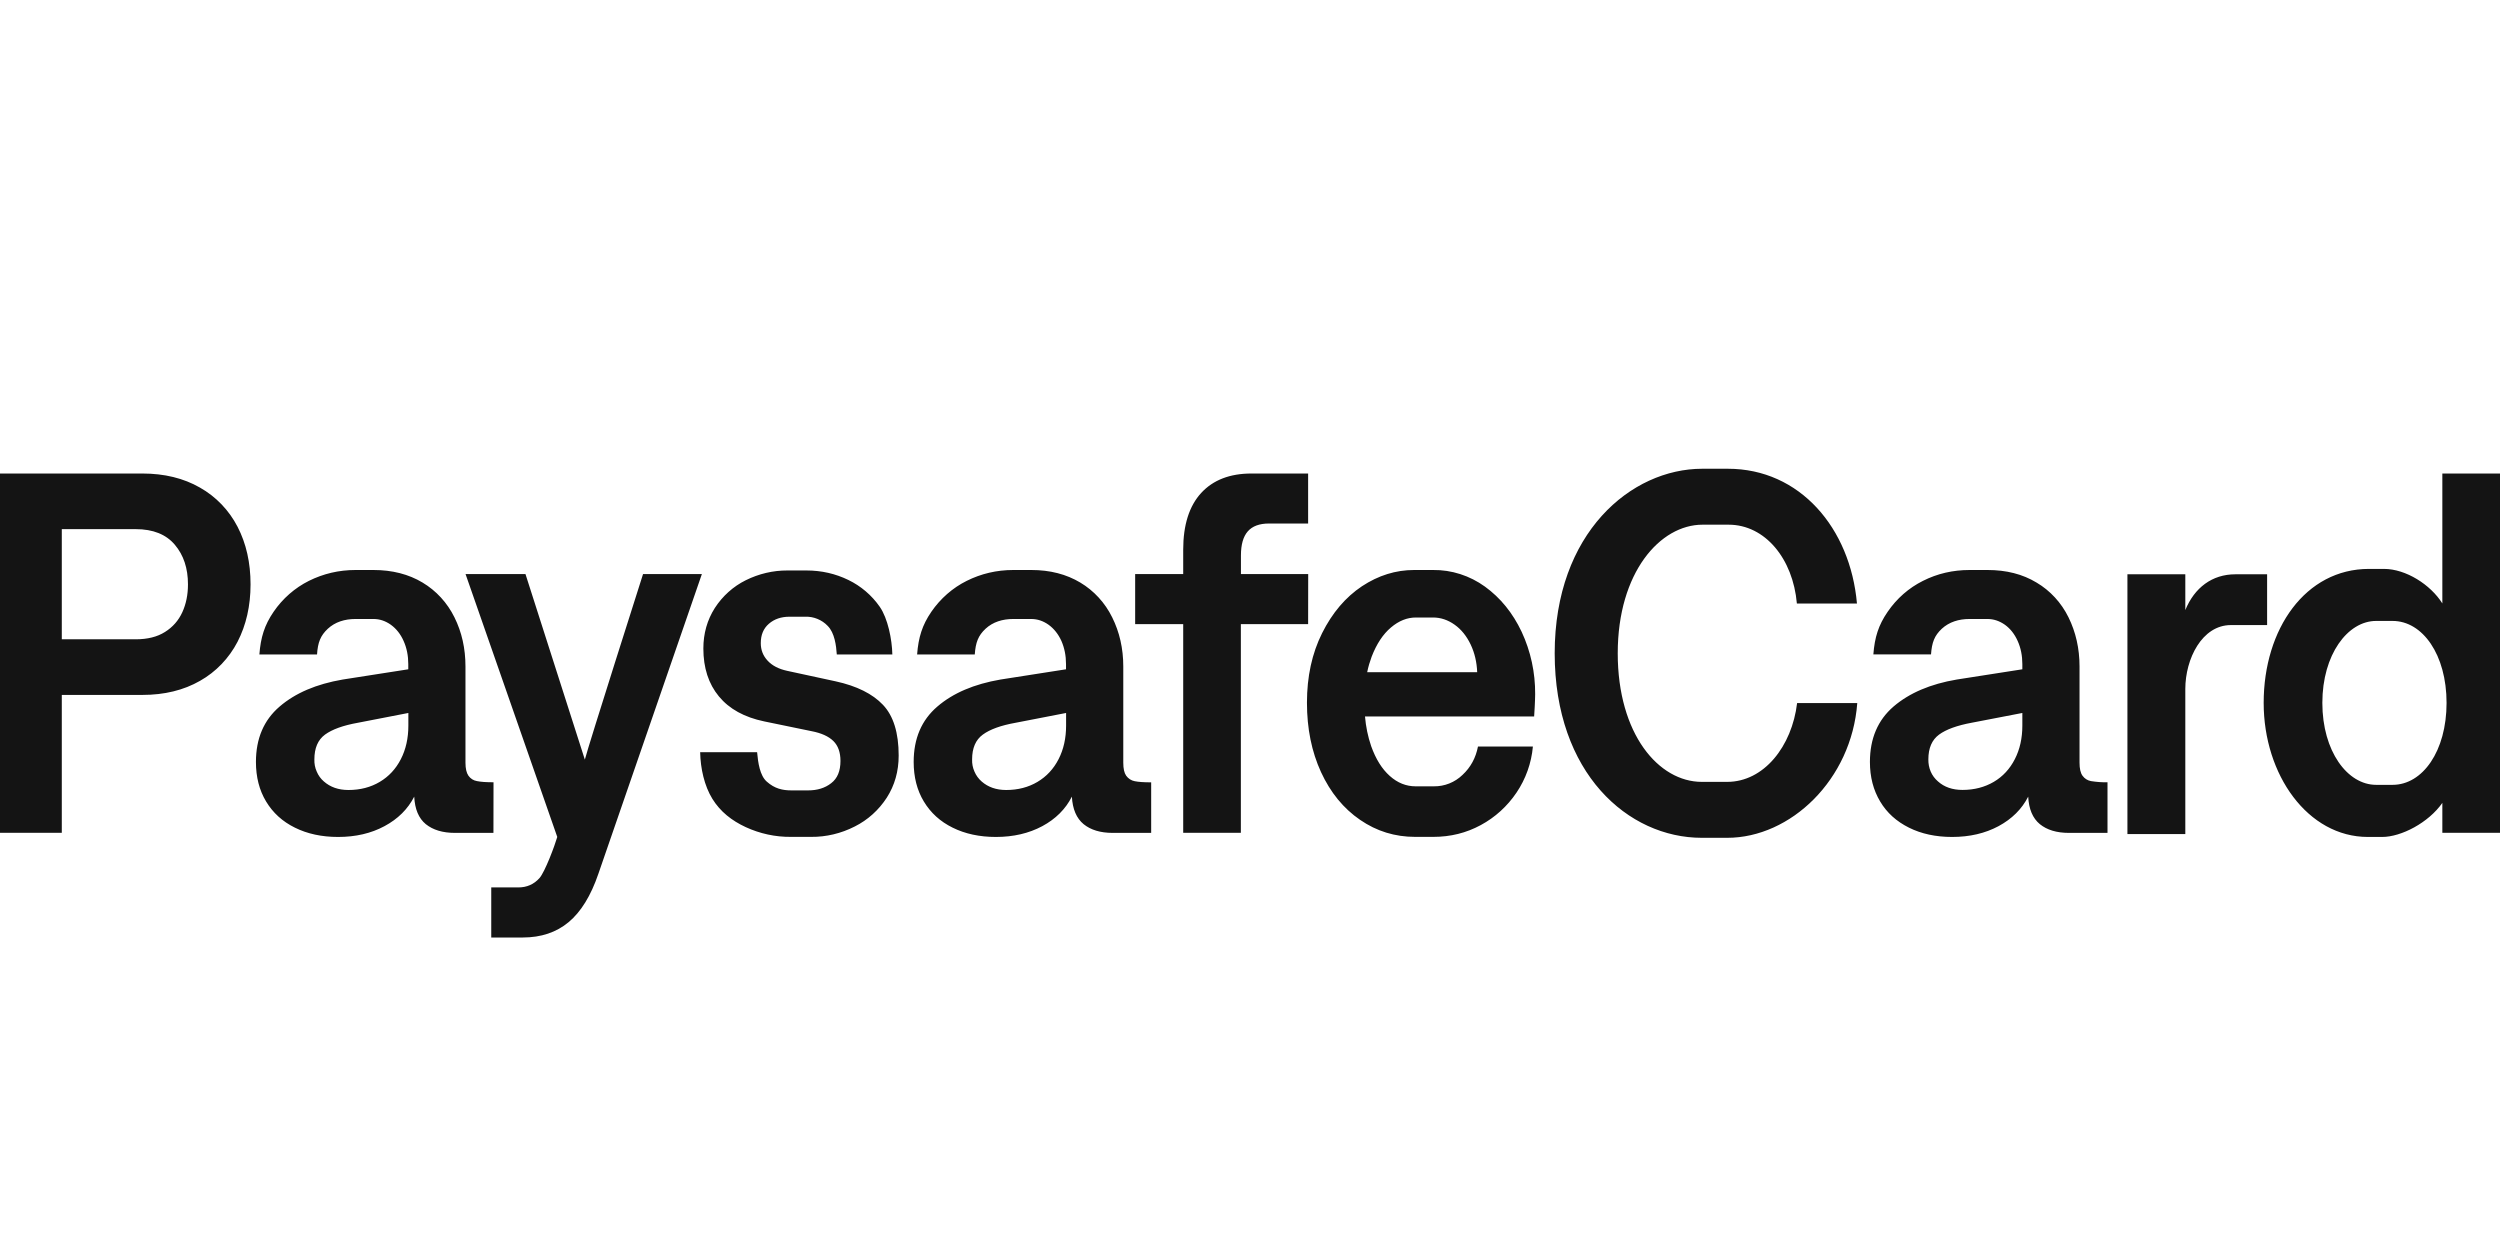 <svg width="32" height="16" viewBox="0 0 32 16" fill="none" xmlns="http://www.w3.org/2000/svg">
<path d="M19.9 8.362C19.9 6.821 20.878 6 21.789 6H22.117C23.038 6 23.684 6.759 23.769 7.725H23C22.95 7.151 22.593 6.716 22.126 6.716H21.792C21.25 6.716 20.707 7.326 20.707 8.362C20.707 9.398 21.231 10.008 21.783 10.008H22.108C22.578 10.008 22.937 9.553 23.003 8.999H23.773C23.7 9.982 22.918 10.724 22.108 10.724H21.783C20.84 10.724 19.9 9.899 19.9 8.362ZM27.972 8.819V10.676H27.231V7.351H27.972V7.809C28.089 7.522 28.316 7.351 28.612 7.351H29.019V8.001H28.555C28.186 8.001 27.972 8.433 27.972 8.819ZM2.559 6.241C2.35 6.121 2.104 6.061 1.822 6.061H0V10.66H0.791V8.895H1.822C2.104 8.895 2.35 8.835 2.56 8.715C2.764 8.6 2.931 8.426 3.041 8.214C3.151 8 3.207 7.755 3.207 7.48C3.207 7.203 3.152 6.958 3.041 6.743C2.931 6.53 2.763 6.356 2.559 6.241ZM2.334 7.836C2.285 7.943 2.211 8.027 2.112 8.089C2.013 8.152 1.888 8.183 1.737 8.183H0.791V6.773H1.737C1.959 6.773 2.126 6.84 2.238 6.973C2.35 7.105 2.406 7.274 2.406 7.48C2.406 7.612 2.382 7.73 2.334 7.836ZM8.984 7.348L7.659 11.185C7.563 11.466 7.436 11.672 7.279 11.803C7.122 11.934 6.926 12 6.692 12H6.288V11.359H6.635C6.744 11.359 6.834 11.319 6.905 11.24C6.976 11.16 7.102 10.821 7.133 10.713L5.959 7.348H6.726L7.486 9.723C7.536 9.529 8.231 7.348 8.231 7.348H8.984ZM11.302 9.022C11.436 9.163 11.503 9.38 11.503 9.671C11.503 9.873 11.452 10.052 11.351 10.21C11.248 10.369 11.107 10.496 10.941 10.579C10.767 10.668 10.575 10.714 10.382 10.712H10.124C9.925 10.714 9.727 10.671 9.545 10.587C9.366 10.504 9.22 10.389 9.119 10.226C9.015 10.058 8.966 9.834 8.962 9.628H9.691C9.703 9.762 9.726 9.927 9.815 10.005C9.915 10.094 10.015 10.117 10.13 10.117H10.344C10.461 10.117 10.56 10.087 10.639 10.025C10.719 9.964 10.758 9.869 10.758 9.74C10.758 9.63 10.728 9.545 10.667 9.485C10.606 9.425 10.513 9.383 10.388 9.359L9.782 9.234C9.528 9.181 9.335 9.075 9.202 8.914C9.069 8.753 9.003 8.548 9.003 8.301C9.003 8.109 9.052 7.936 9.15 7.782C9.249 7.629 9.386 7.506 9.546 7.427C9.713 7.344 9.895 7.301 10.08 7.302H10.322C10.515 7.302 10.694 7.343 10.86 7.424C11.019 7.501 11.158 7.619 11.261 7.767C11.364 7.915 11.418 8.184 11.422 8.377H10.711C10.703 8.263 10.684 8.101 10.594 8.011C10.557 7.972 10.512 7.942 10.463 7.922C10.414 7.902 10.362 7.892 10.309 7.894H10.105C9.999 7.894 9.911 7.924 9.842 7.984C9.772 8.044 9.738 8.127 9.738 8.232C9.738 8.318 9.766 8.392 9.824 8.455C9.882 8.519 9.966 8.563 10.077 8.587L10.696 8.721C10.966 8.78 11.169 8.881 11.302 9.022ZM14.415 9.929C14.39 9.893 14.378 9.838 14.378 9.763V8.531C14.378 8.301 14.33 8.091 14.236 7.902C14.144 7.715 14.002 7.561 13.828 7.457C13.649 7.35 13.441 7.296 13.2 7.296H12.97C12.757 7.296 12.558 7.343 12.374 7.435C12.193 7.525 12.038 7.661 11.921 7.831C11.804 8.002 11.756 8.158 11.739 8.377H12.477C12.488 8.223 12.521 8.136 12.615 8.048C12.709 7.961 12.832 7.923 12.97 7.923H13.199C13.279 7.923 13.353 7.948 13.422 7.997C13.491 8.047 13.546 8.116 13.586 8.204C13.625 8.293 13.645 8.392 13.645 8.501V8.567L12.807 8.698C12.47 8.756 12.2 8.87 11.998 9.044C11.796 9.217 11.695 9.453 11.695 9.753C11.695 9.946 11.738 10.115 11.825 10.259C11.912 10.404 12.035 10.516 12.194 10.594C12.353 10.673 12.538 10.713 12.747 10.713C12.971 10.713 13.169 10.667 13.341 10.575C13.512 10.483 13.639 10.357 13.72 10.197C13.729 10.357 13.779 10.474 13.87 10.549C13.961 10.623 14.085 10.661 14.242 10.661H14.735V10.014C14.641 10.014 14.57 10.009 14.523 9.999C14.48 9.991 14.442 9.966 14.415 9.929ZM13.646 9.287C13.646 9.449 13.614 9.592 13.55 9.717C13.486 9.842 13.396 9.939 13.28 10.008C13.164 10.077 13.03 10.112 12.879 10.112C12.752 10.112 12.647 10.075 12.565 10.003C12.526 9.969 12.494 9.926 12.473 9.876C12.451 9.827 12.441 9.774 12.443 9.72C12.443 9.576 12.488 9.47 12.58 9.403C12.671 9.336 12.811 9.285 13.002 9.251L13.646 9.126V9.287ZM6.317 10.013C6.222 10.013 6.152 10.008 6.105 9.998C6.061 9.991 6.022 9.966 5.996 9.929C5.971 9.893 5.958 9.838 5.958 9.763V8.531C5.958 8.301 5.911 8.091 5.817 7.902C5.725 7.715 5.583 7.561 5.409 7.457C5.231 7.35 5.021 7.296 4.78 7.296H4.551C4.338 7.296 4.139 7.343 3.954 7.435C3.774 7.525 3.618 7.661 3.502 7.831C3.385 8.002 3.337 8.158 3.32 8.377H4.058C4.068 8.223 4.102 8.136 4.196 8.048C4.29 7.961 4.413 7.923 4.551 7.923H4.78C4.86 7.923 4.934 7.948 5.003 7.997C5.072 8.047 5.127 8.116 5.166 8.204C5.206 8.293 5.226 8.392 5.226 8.501V8.567L4.387 8.698C4.05 8.756 3.781 8.87 3.579 9.044C3.377 9.217 3.276 9.453 3.276 9.753C3.276 9.946 3.319 10.115 3.406 10.259C3.493 10.404 3.616 10.516 3.775 10.594C3.934 10.673 4.118 10.713 4.328 10.713C4.552 10.713 4.75 10.667 4.921 10.575C5.093 10.483 5.22 10.357 5.302 10.197C5.31 10.357 5.359 10.474 5.45 10.549C5.542 10.623 5.666 10.661 5.823 10.661H6.316L6.317 10.013ZM5.227 9.287C5.227 9.449 5.195 9.592 5.131 9.717C5.067 9.842 4.977 9.939 4.861 10.008C4.745 10.077 4.611 10.112 4.46 10.112C4.332 10.112 4.228 10.075 4.146 10.003C4.106 9.969 4.075 9.926 4.054 9.876C4.032 9.827 4.022 9.774 4.024 9.72C4.024 9.576 4.069 9.47 4.16 9.403C4.252 9.336 4.392 9.285 4.583 9.251L5.227 9.126V9.287ZM16.744 7.989H15.883V10.66H15.145V7.989H14.53V7.348H15.145V7.036C15.145 6.719 15.222 6.477 15.375 6.31C15.528 6.144 15.742 6.061 16.019 6.061H16.744V6.701H16.242C16.12 6.701 16.03 6.735 15.972 6.801C15.913 6.868 15.884 6.971 15.884 7.109V7.348H16.745L16.744 7.989ZM19.008 7.509C18.813 7.368 18.58 7.293 18.343 7.296H18.101C17.866 7.296 17.644 7.365 17.433 7.504C17.223 7.644 17.053 7.844 16.923 8.104C16.793 8.364 16.729 8.661 16.729 8.994C16.729 9.327 16.789 9.621 16.909 9.883C17.03 10.145 17.196 10.348 17.409 10.494C17.621 10.64 17.856 10.712 18.114 10.712H18.346C18.566 10.712 18.768 10.662 18.954 10.561C19.136 10.463 19.293 10.321 19.411 10.146C19.529 9.972 19.602 9.768 19.621 9.556H18.918C18.89 9.7 18.825 9.821 18.721 9.918C18.621 10.015 18.489 10.067 18.352 10.065H18.12C17.999 10.065 17.888 10.021 17.789 9.932C17.689 9.843 17.61 9.716 17.551 9.551C17.509 9.428 17.483 9.301 17.472 9.171H19.637C19.639 9.148 19.65 8.962 19.65 8.886C19.652 8.609 19.593 8.336 19.477 8.087C19.362 7.844 19.205 7.652 19.008 7.509ZM17.5 8.604C17.514 8.534 17.534 8.468 17.557 8.406C17.62 8.242 17.703 8.117 17.804 8.032C17.905 7.946 18.012 7.904 18.123 7.904H18.343C18.441 7.904 18.533 7.935 18.619 7.996C18.705 8.057 18.773 8.142 18.825 8.251C18.876 8.359 18.903 8.477 18.908 8.604L17.5 8.604ZM26.764 9.998C26.721 9.99 26.682 9.966 26.656 9.929C26.63 9.893 26.618 9.837 26.618 9.763V8.531C26.618 8.301 26.57 8.091 26.477 7.902C26.385 7.715 26.243 7.56 26.068 7.457C25.89 7.349 25.681 7.296 25.44 7.296H25.211C24.997 7.296 24.798 7.342 24.614 7.435C24.433 7.525 24.278 7.661 24.162 7.831C24.044 8.002 23.996 8.157 23.979 8.376H24.717C24.728 8.223 24.761 8.136 24.855 8.048C24.95 7.961 25.072 7.923 25.21 7.923H25.439C25.519 7.923 25.593 7.948 25.663 7.997C25.732 8.047 25.786 8.115 25.826 8.204C25.866 8.293 25.886 8.392 25.886 8.501V8.567L25.047 8.698C24.71 8.755 24.44 8.87 24.238 9.043C24.036 9.217 23.935 9.453 23.935 9.753C23.935 9.946 23.979 10.114 24.066 10.259C24.152 10.404 24.276 10.515 24.435 10.594C24.593 10.673 24.778 10.713 24.987 10.713C25.211 10.713 25.409 10.667 25.581 10.575C25.753 10.482 25.879 10.357 25.961 10.197C25.969 10.357 26.019 10.474 26.11 10.549C26.201 10.623 26.325 10.661 26.482 10.661H26.976V10.013C26.905 10.015 26.834 10.009 26.764 9.998ZM25.886 9.287C25.886 9.449 25.854 9.592 25.79 9.717C25.726 9.842 25.637 9.939 25.52 10.008C25.404 10.076 25.27 10.111 25.12 10.111C24.992 10.111 24.887 10.075 24.806 10.002C24.766 9.968 24.734 9.925 24.713 9.876C24.692 9.827 24.682 9.774 24.683 9.72C24.683 9.575 24.729 9.47 24.82 9.403C24.911 9.336 25.052 9.285 25.243 9.25L25.886 9.126L25.886 9.287ZM30.414 10.046H30.625C31.01 10.046 31.316 9.614 31.316 8.997C31.316 8.38 31.01 7.948 30.625 7.948H30.414C30.051 7.948 29.726 8.377 29.726 8.997C29.726 9.617 30.048 10.046 30.414 10.046ZM28.975 8.997C28.975 8.047 29.512 7.282 30.322 7.282H30.515C30.795 7.282 31.111 7.483 31.262 7.724V6.061H32V10.66H31.262V10.277C31.085 10.531 30.735 10.713 30.492 10.713H30.309C29.54 10.713 28.975 9.918 28.975 8.997Z" fill="#141414"/>
</svg>
